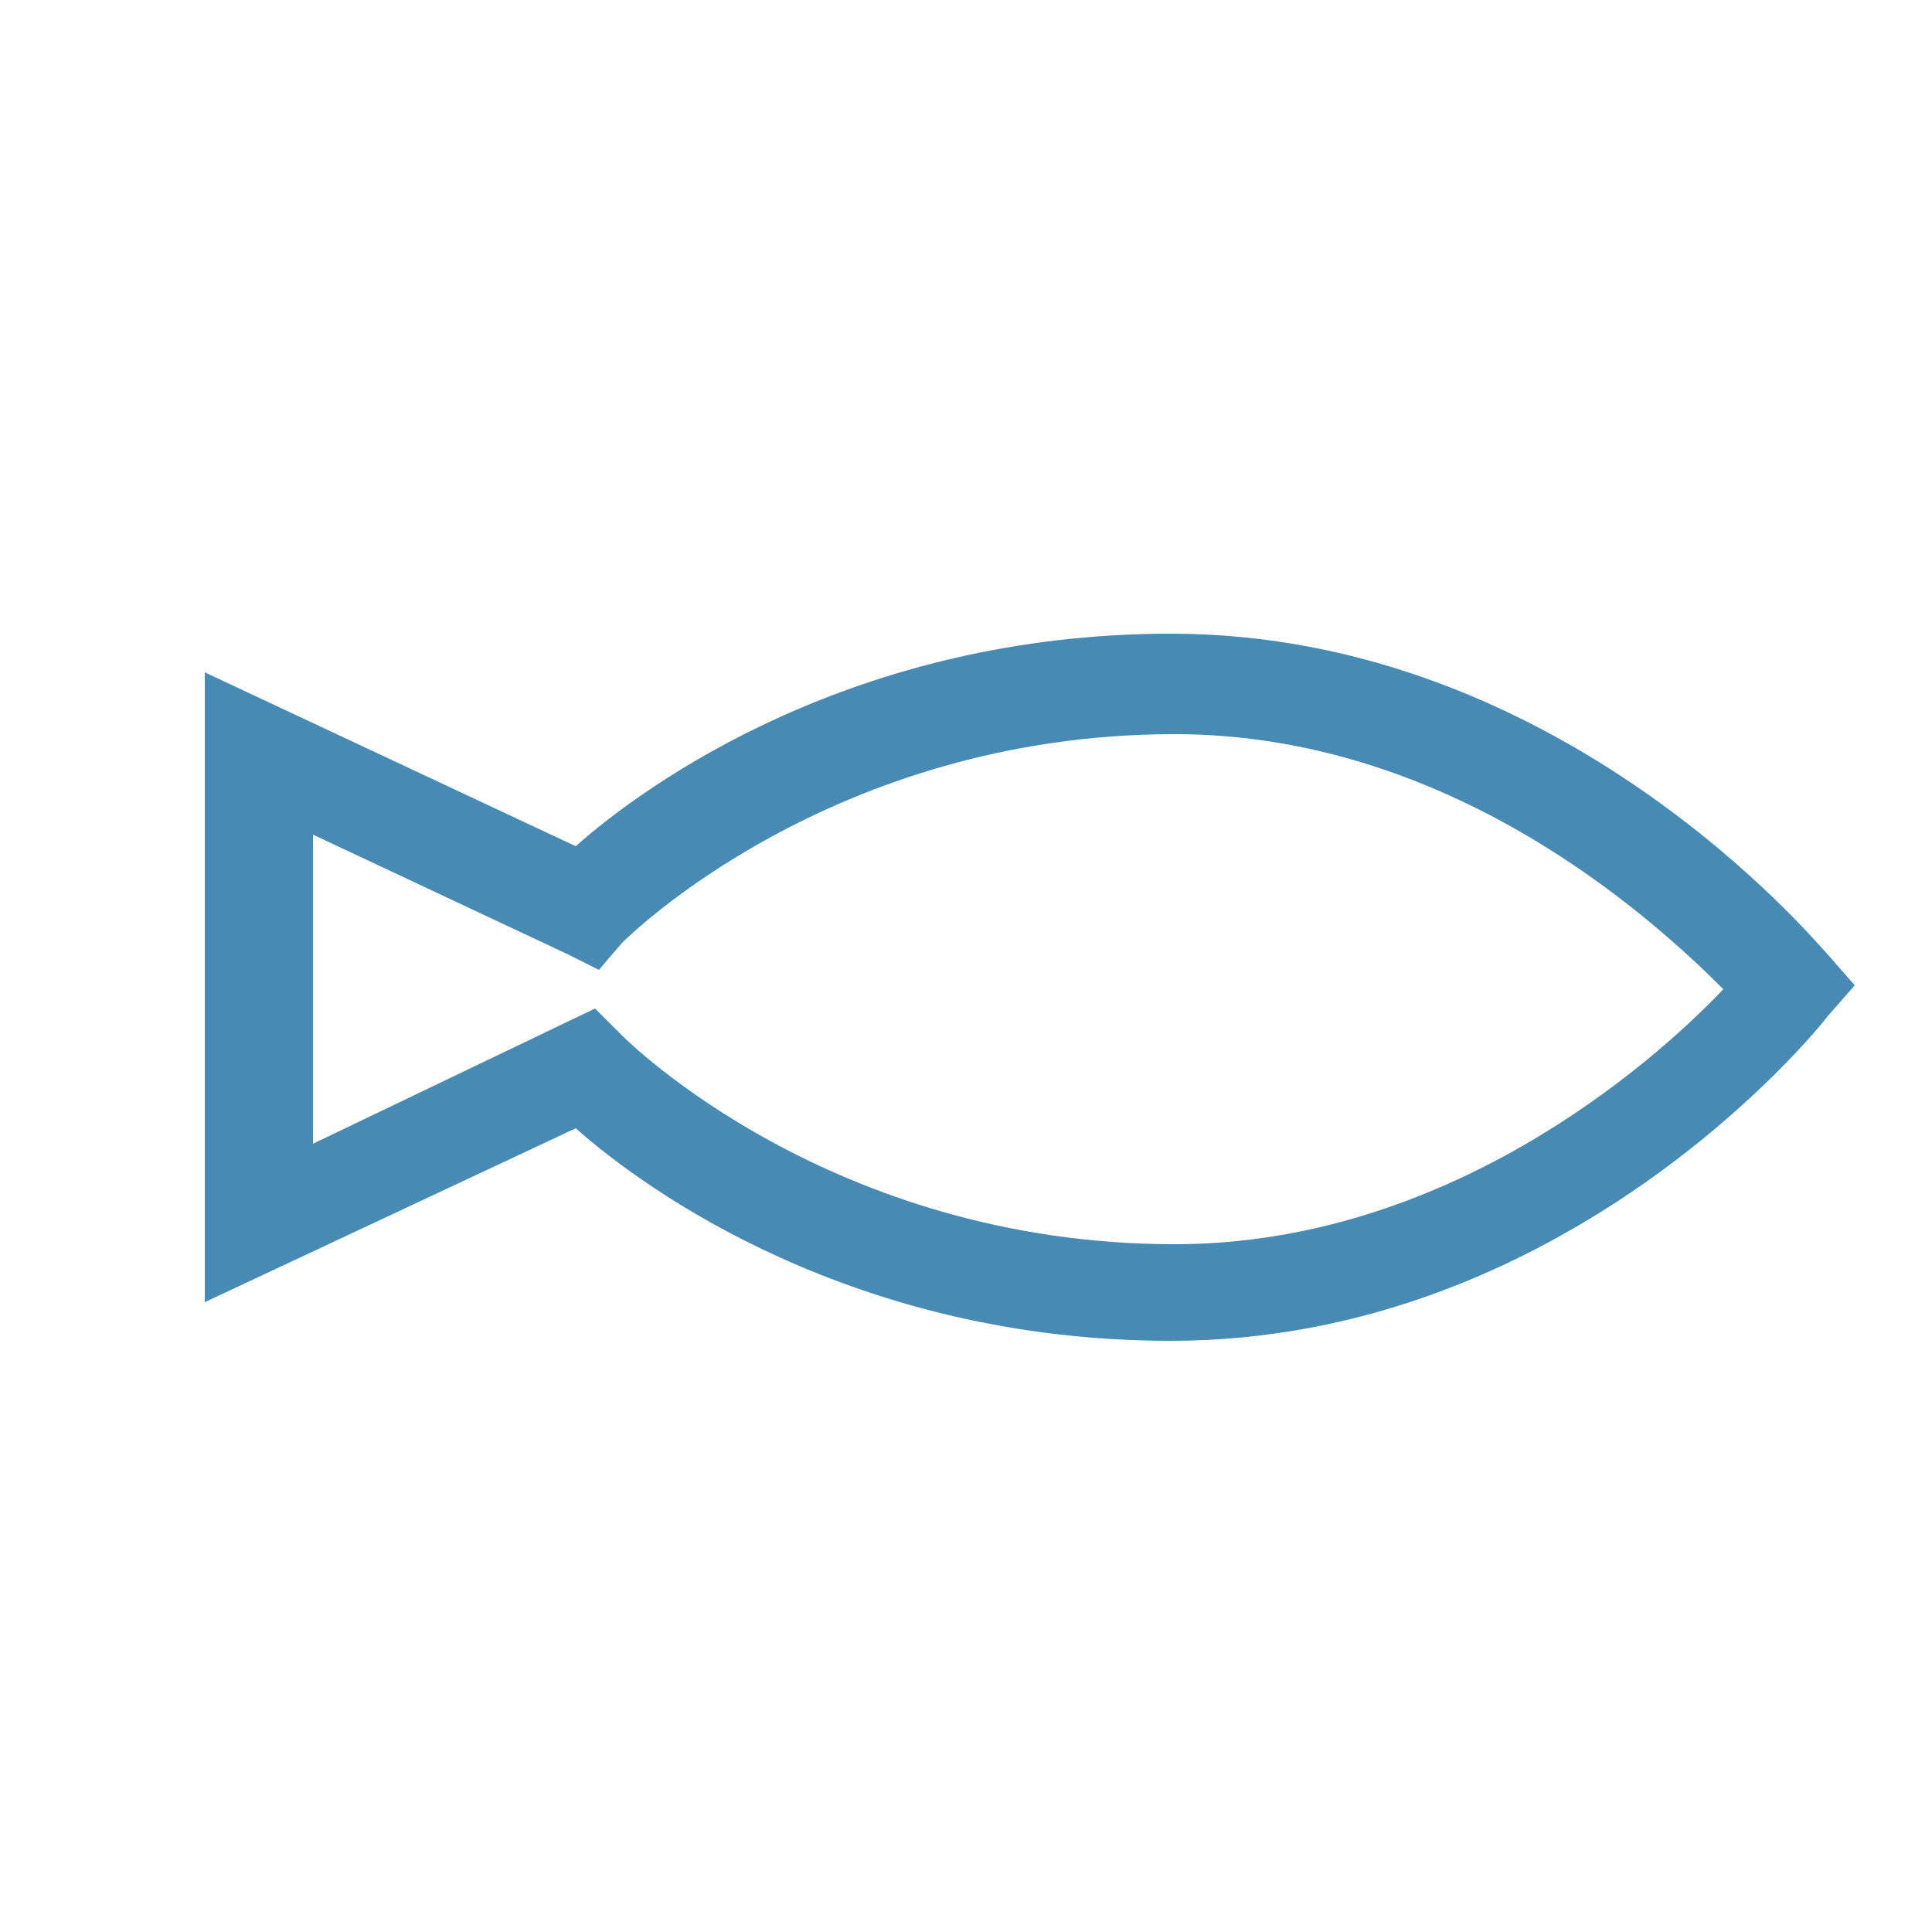 <?xml version="1.0" encoding="utf-8"?>
<!-- Generator: Adobe Illustrator 19.2.1, SVG Export Plug-In . SVG Version: 6.00 Build 0)  -->
<svg version="1.1" id="Calque_1" xmlns="http://www.w3.org/2000/svg" xmlns:xlink="http://www.w3.org/1999/xlink" x="0px" y="0px"
	 viewBox="0 0 50 50" style="enable-background:new 0 0 50 50;" xml:space="preserve">
<style type="text/css">
	.st0{fill:#478AB4;}
</style>
<g>
	<path class="st0" d="M30.3,34.7c-8.2,0-13.6-3.9-15.4-5.5l-9.6,4.5v-8.2v-8.1l9.6,4.5c1.8-1.6,7.2-5.5,15.4-5.5
		c10.1,0,16.7,8,17,8.3l0.7,0.8l-0.7,0.8C47,26.7,40.5,34.7,30.3,34.7z M15.4,26.1l0.7,0.7c0.1,0.1,5.4,5.4,14.3,5.4
		c7,0,12.3-4.6,14.2-6.6c-1.9-1.9-7.1-6.6-14.2-6.6c-8.9,0-14.2,5.3-14.3,5.4l-0.6,0.7l-0.8-0.4l-6.6-3.1v4v4L15.4,26.1z"/>
</g>
</svg>

